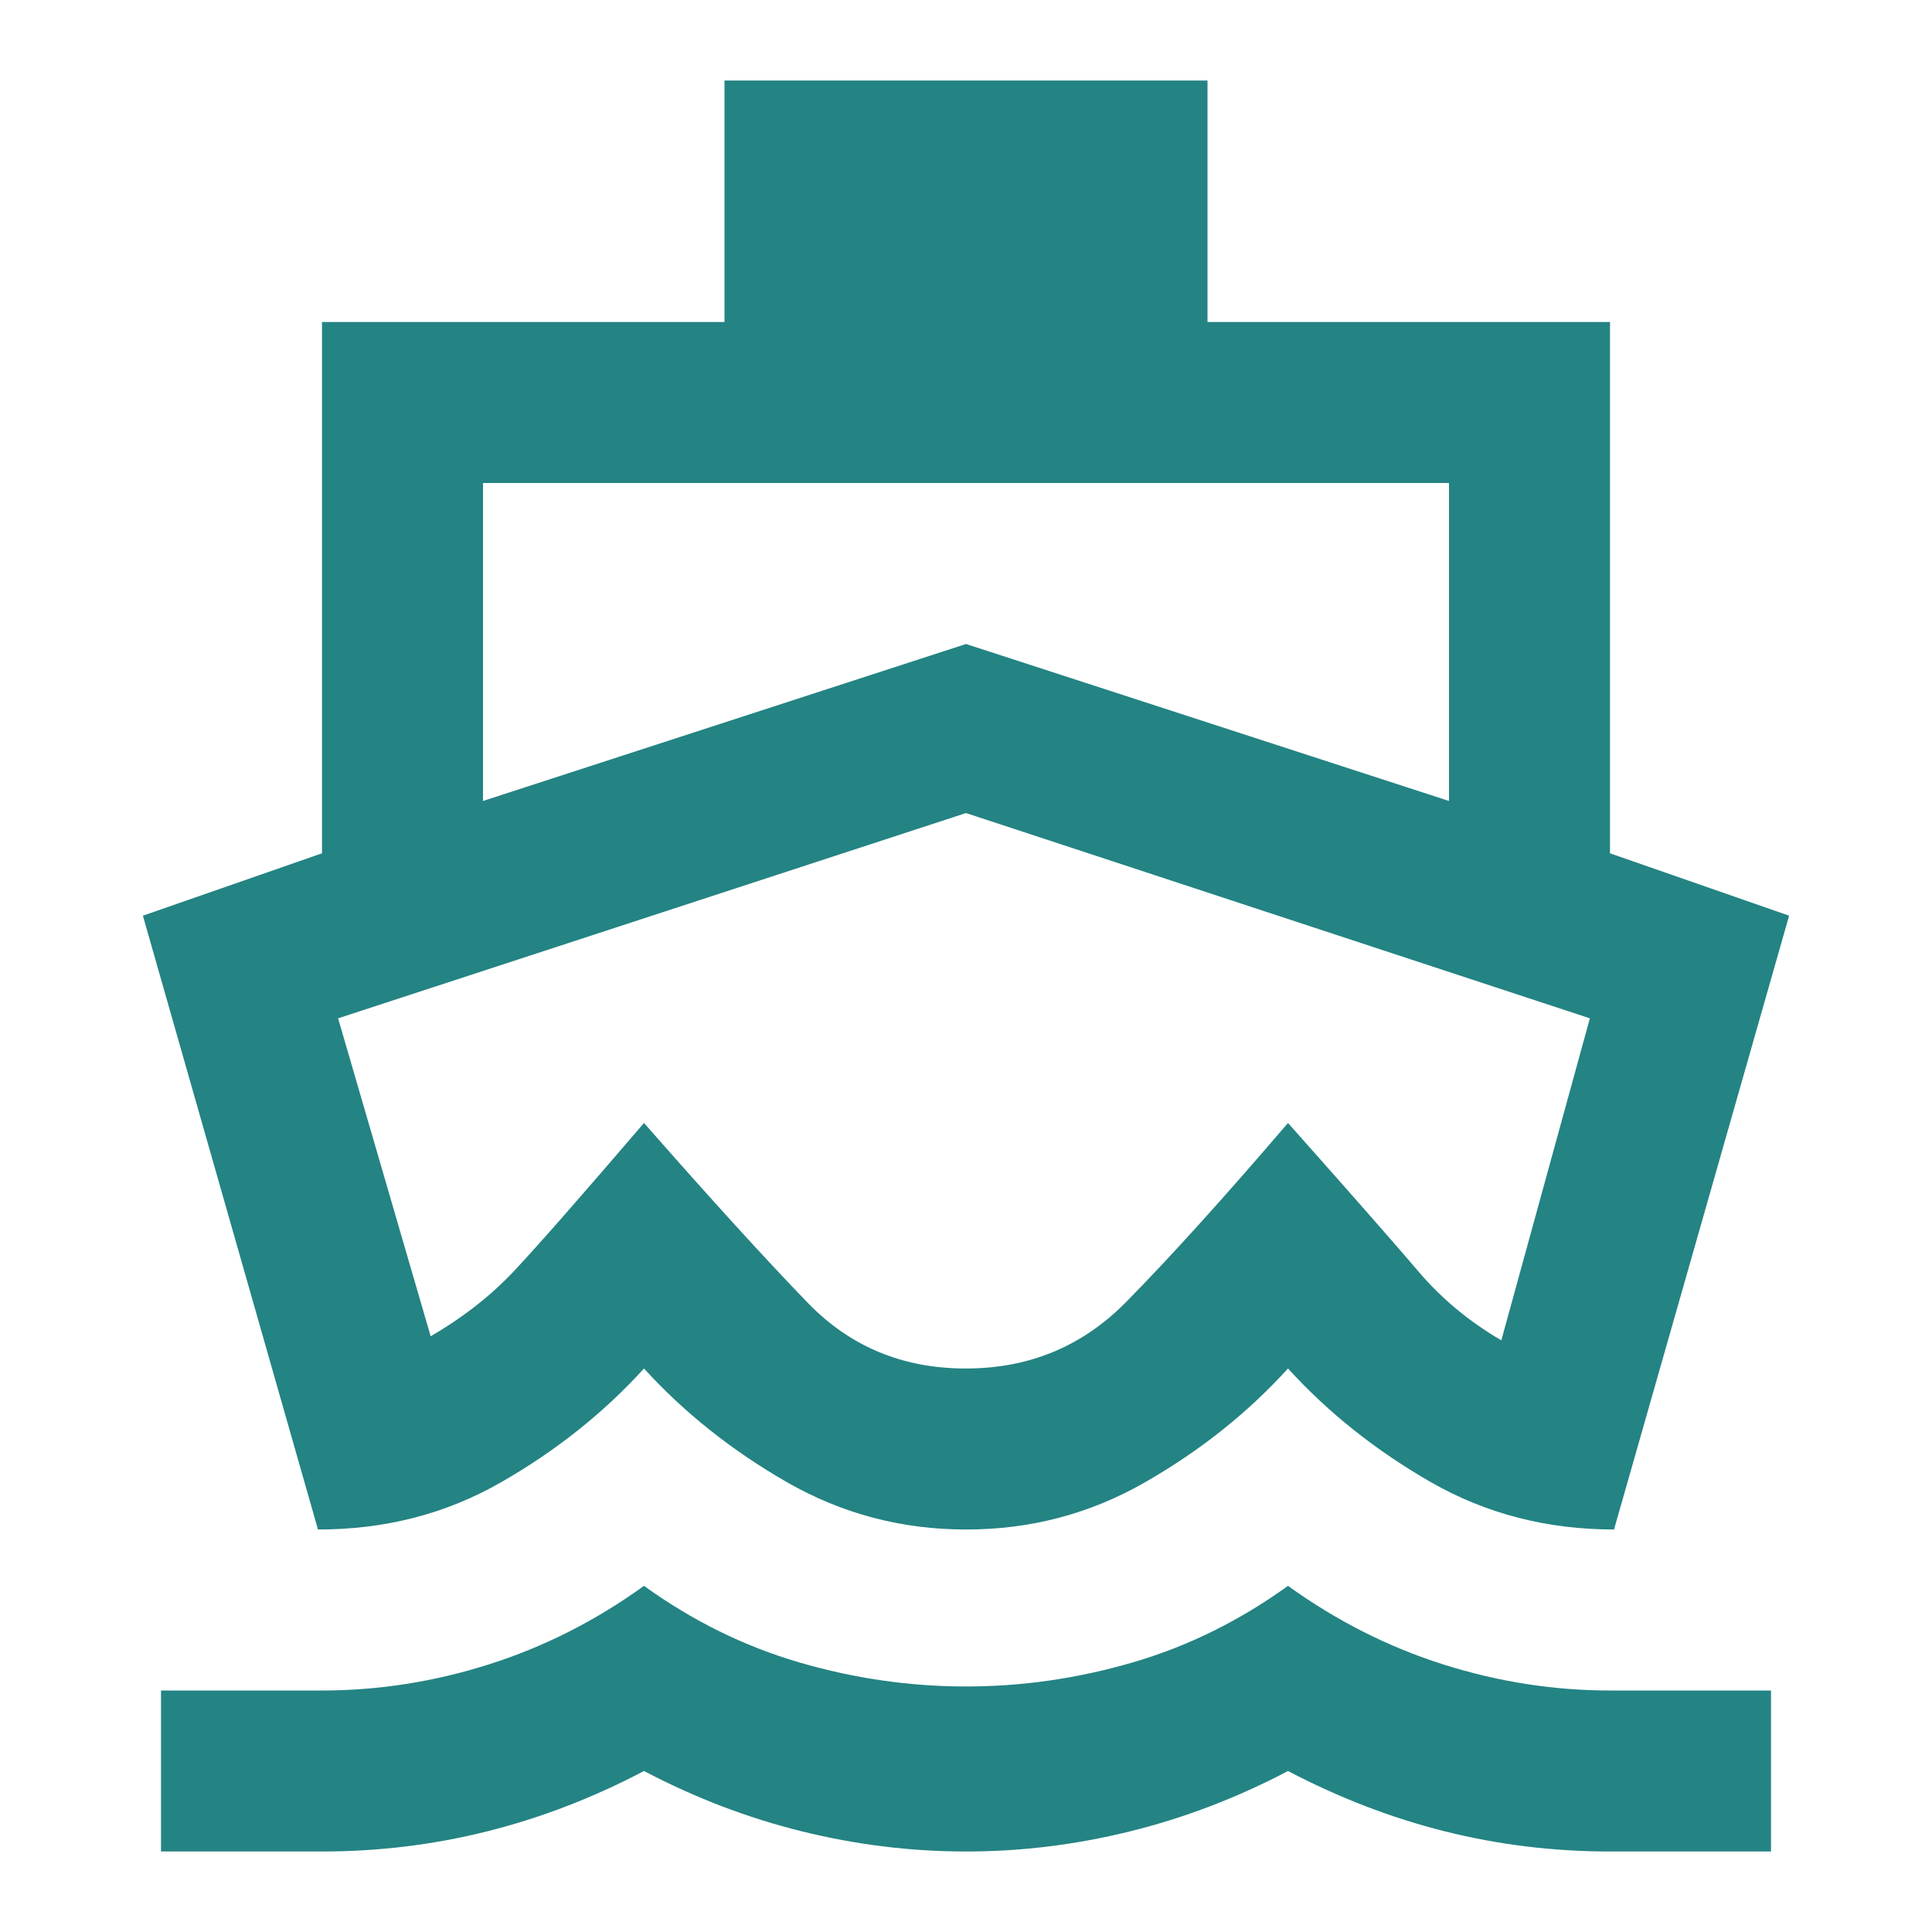 <svg width="24" height="24" viewBox="0 0 24 24" fill="none" xmlns="http://www.w3.org/2000/svg">
<path d="M3.95 19L1.775 11.375L4 10.6V4H9V1H15V4H20V10.6L22.225 11.375L20.05 19C19.217 19 18.459 18.804 17.775 18.412C17.092 18.02 16.5 17.549 16 17C15.5 17.55 14.909 18.021 14.225 18.413C13.542 18.805 12.8 19.001 12 19C11.2 19 10.459 18.804 9.775 18.412C9.092 18.02 8.5 17.549 8 17C7.5 17.55 6.909 18.021 6.225 18.413C5.542 18.805 4.784 19.001 3.95 19ZM2 23V21H4C4.7 21 5.392 20.892 6.075 20.675C6.759 20.458 7.4 20.133 8 19.7C8.6 20.133 9.242 20.45 9.925 20.65C10.609 20.85 11.3 20.95 12 20.95C12.7 20.95 13.392 20.85 14.075 20.65C14.759 20.45 15.4 20.133 16 19.7C16.6 20.133 17.242 20.458 17.925 20.675C18.609 20.892 19.3 21 20 21H22V23H20C19.3 23 18.617 22.917 17.95 22.75C17.284 22.583 16.634 22.333 16 22C15.367 22.333 14.713 22.583 14.037 22.75C13.362 22.917 12.683 23 12 23C11.317 23 10.638 22.917 9.962 22.75C9.287 22.583 8.633 22.333 8 22C7.367 22.333 6.717 22.583 6.05 22.75C5.384 22.917 4.7 23 4 23H2ZM6 9.95L12 8L18 9.95V6H6V9.95ZM12 17C12.784 17 13.446 16.725 13.988 16.175C14.53 15.625 15.201 14.883 16 13.95C16.8 14.85 17.342 15.467 17.625 15.8C17.909 16.133 18.25 16.417 18.65 16.65L19.75 12.65L12 10.1L4.2 12.65L5.35 16.6C5.75 16.367 6.092 16.1 6.375 15.8C6.659 15.5 7.2 14.883 8 13.95C8.834 14.9 9.513 15.646 10.038 16.188C10.564 16.73 11.218 17.001 12 17Z" fill="#248383"/>
</svg>
